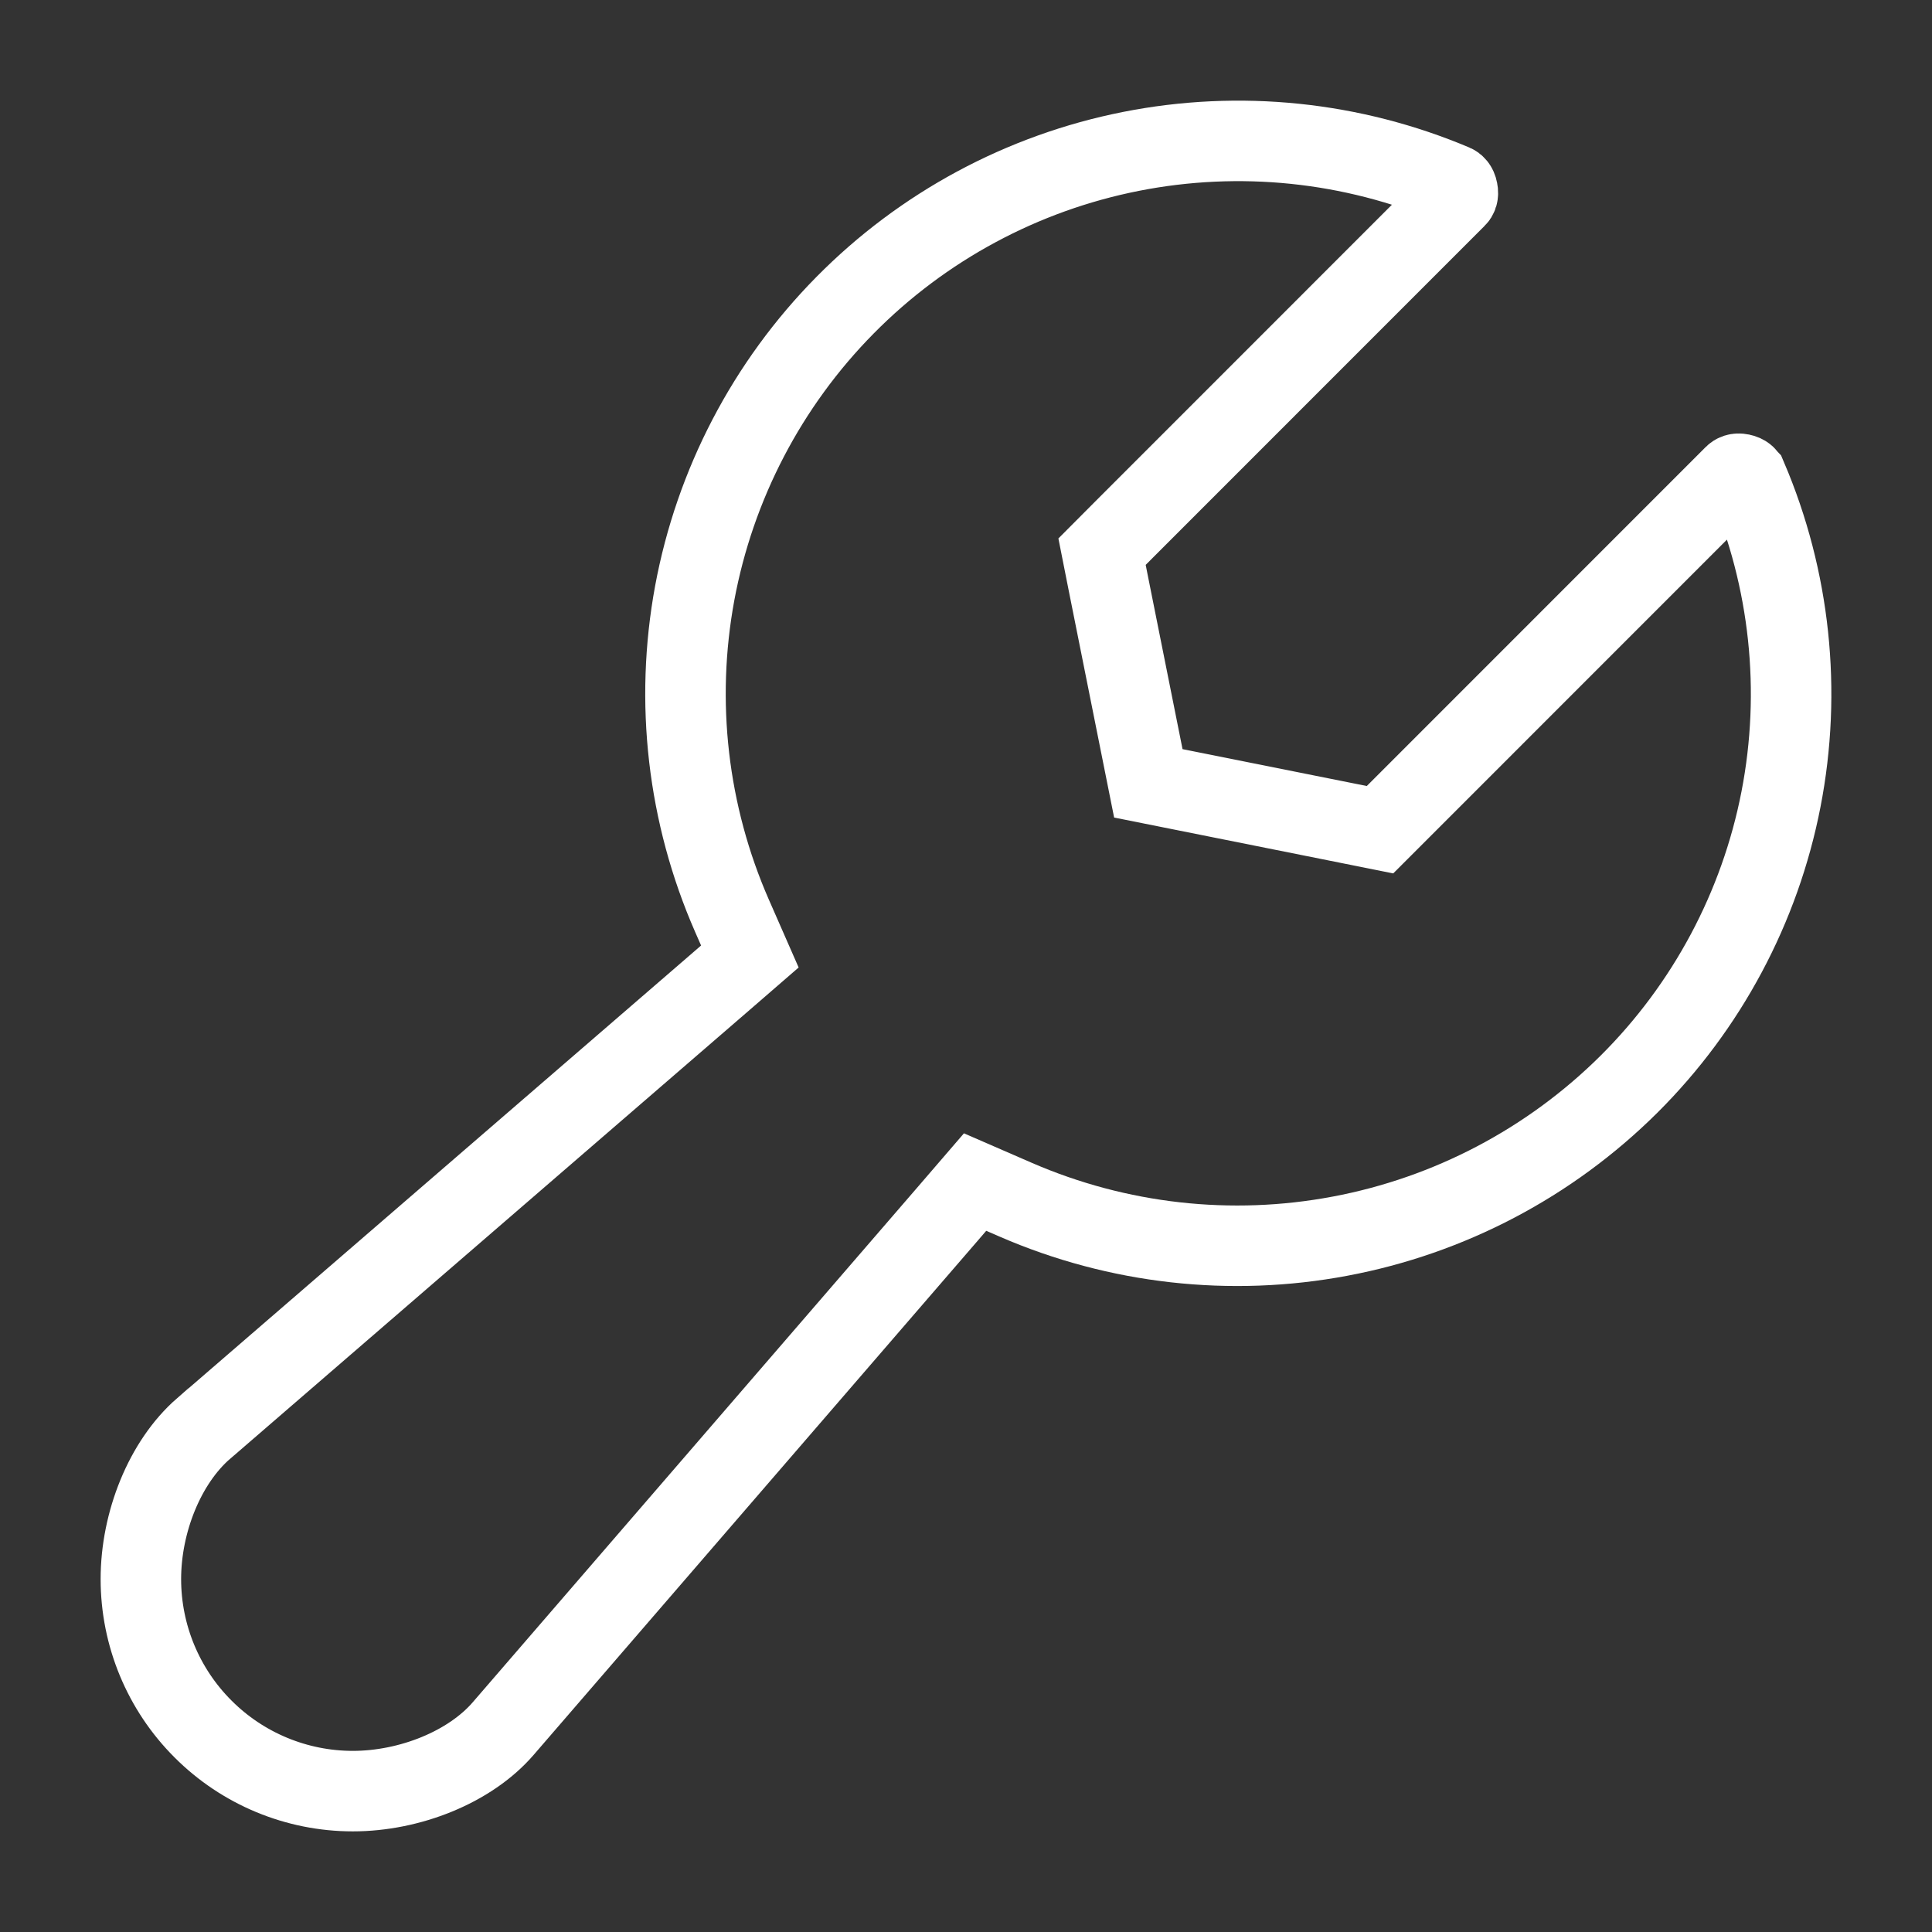 <svg width="24" height="24" viewBox="0 0 24 24" fill="none" xmlns="http://www.w3.org/2000/svg">
<rect x="0" y="0" width="24" height="24" fill="#333333" stroke="none"/>
<g id="Providers">
<path id="Vector" d="M12.619 14.904L12.113 14.684L11.753 15.102L6.25 21.474C6.25 21.474 6.25 21.474 6.25 21.474C5.836 21.953 5.088 22.25 4.383 22.25C3.685 22.25 3.015 21.972 2.522 21.478C2.028 20.985 1.75 20.315 1.75 19.616C1.75 18.911 2.046 18.167 2.527 17.747C2.527 17.747 2.527 17.747 2.528 17.747L8.897 12.244L9.315 11.882L9.093 11.376C8.541 10.116 8.38 8.72 8.63 7.368C8.881 6.016 9.531 4.77 10.497 3.792C11.463 2.813 12.7 2.148 14.048 1.881C15.397 1.614 16.794 1.758 18.06 2.294C18.072 2.299 18.098 2.317 18.107 2.367C18.117 2.415 18.102 2.44 18.09 2.451L13.973 6.569L13.69 6.853L13.768 7.247L14.167 9.241L14.265 9.731L14.755 9.829L16.749 10.228L17.143 10.307L17.427 10.023L21.544 5.905C21.555 5.894 21.58 5.878 21.627 5.888C21.677 5.898 21.695 5.923 21.7 5.936L21.701 5.937C22.238 7.195 22.385 8.586 22.124 9.929C21.863 11.271 21.204 12.505 20.235 13.469C19.255 14.443 18.005 15.101 16.647 15.356C15.29 15.612 13.886 15.454 12.619 14.904Z" stroke="#ffffff" strokeWidth="1.5"/>
</g>
</svg>
